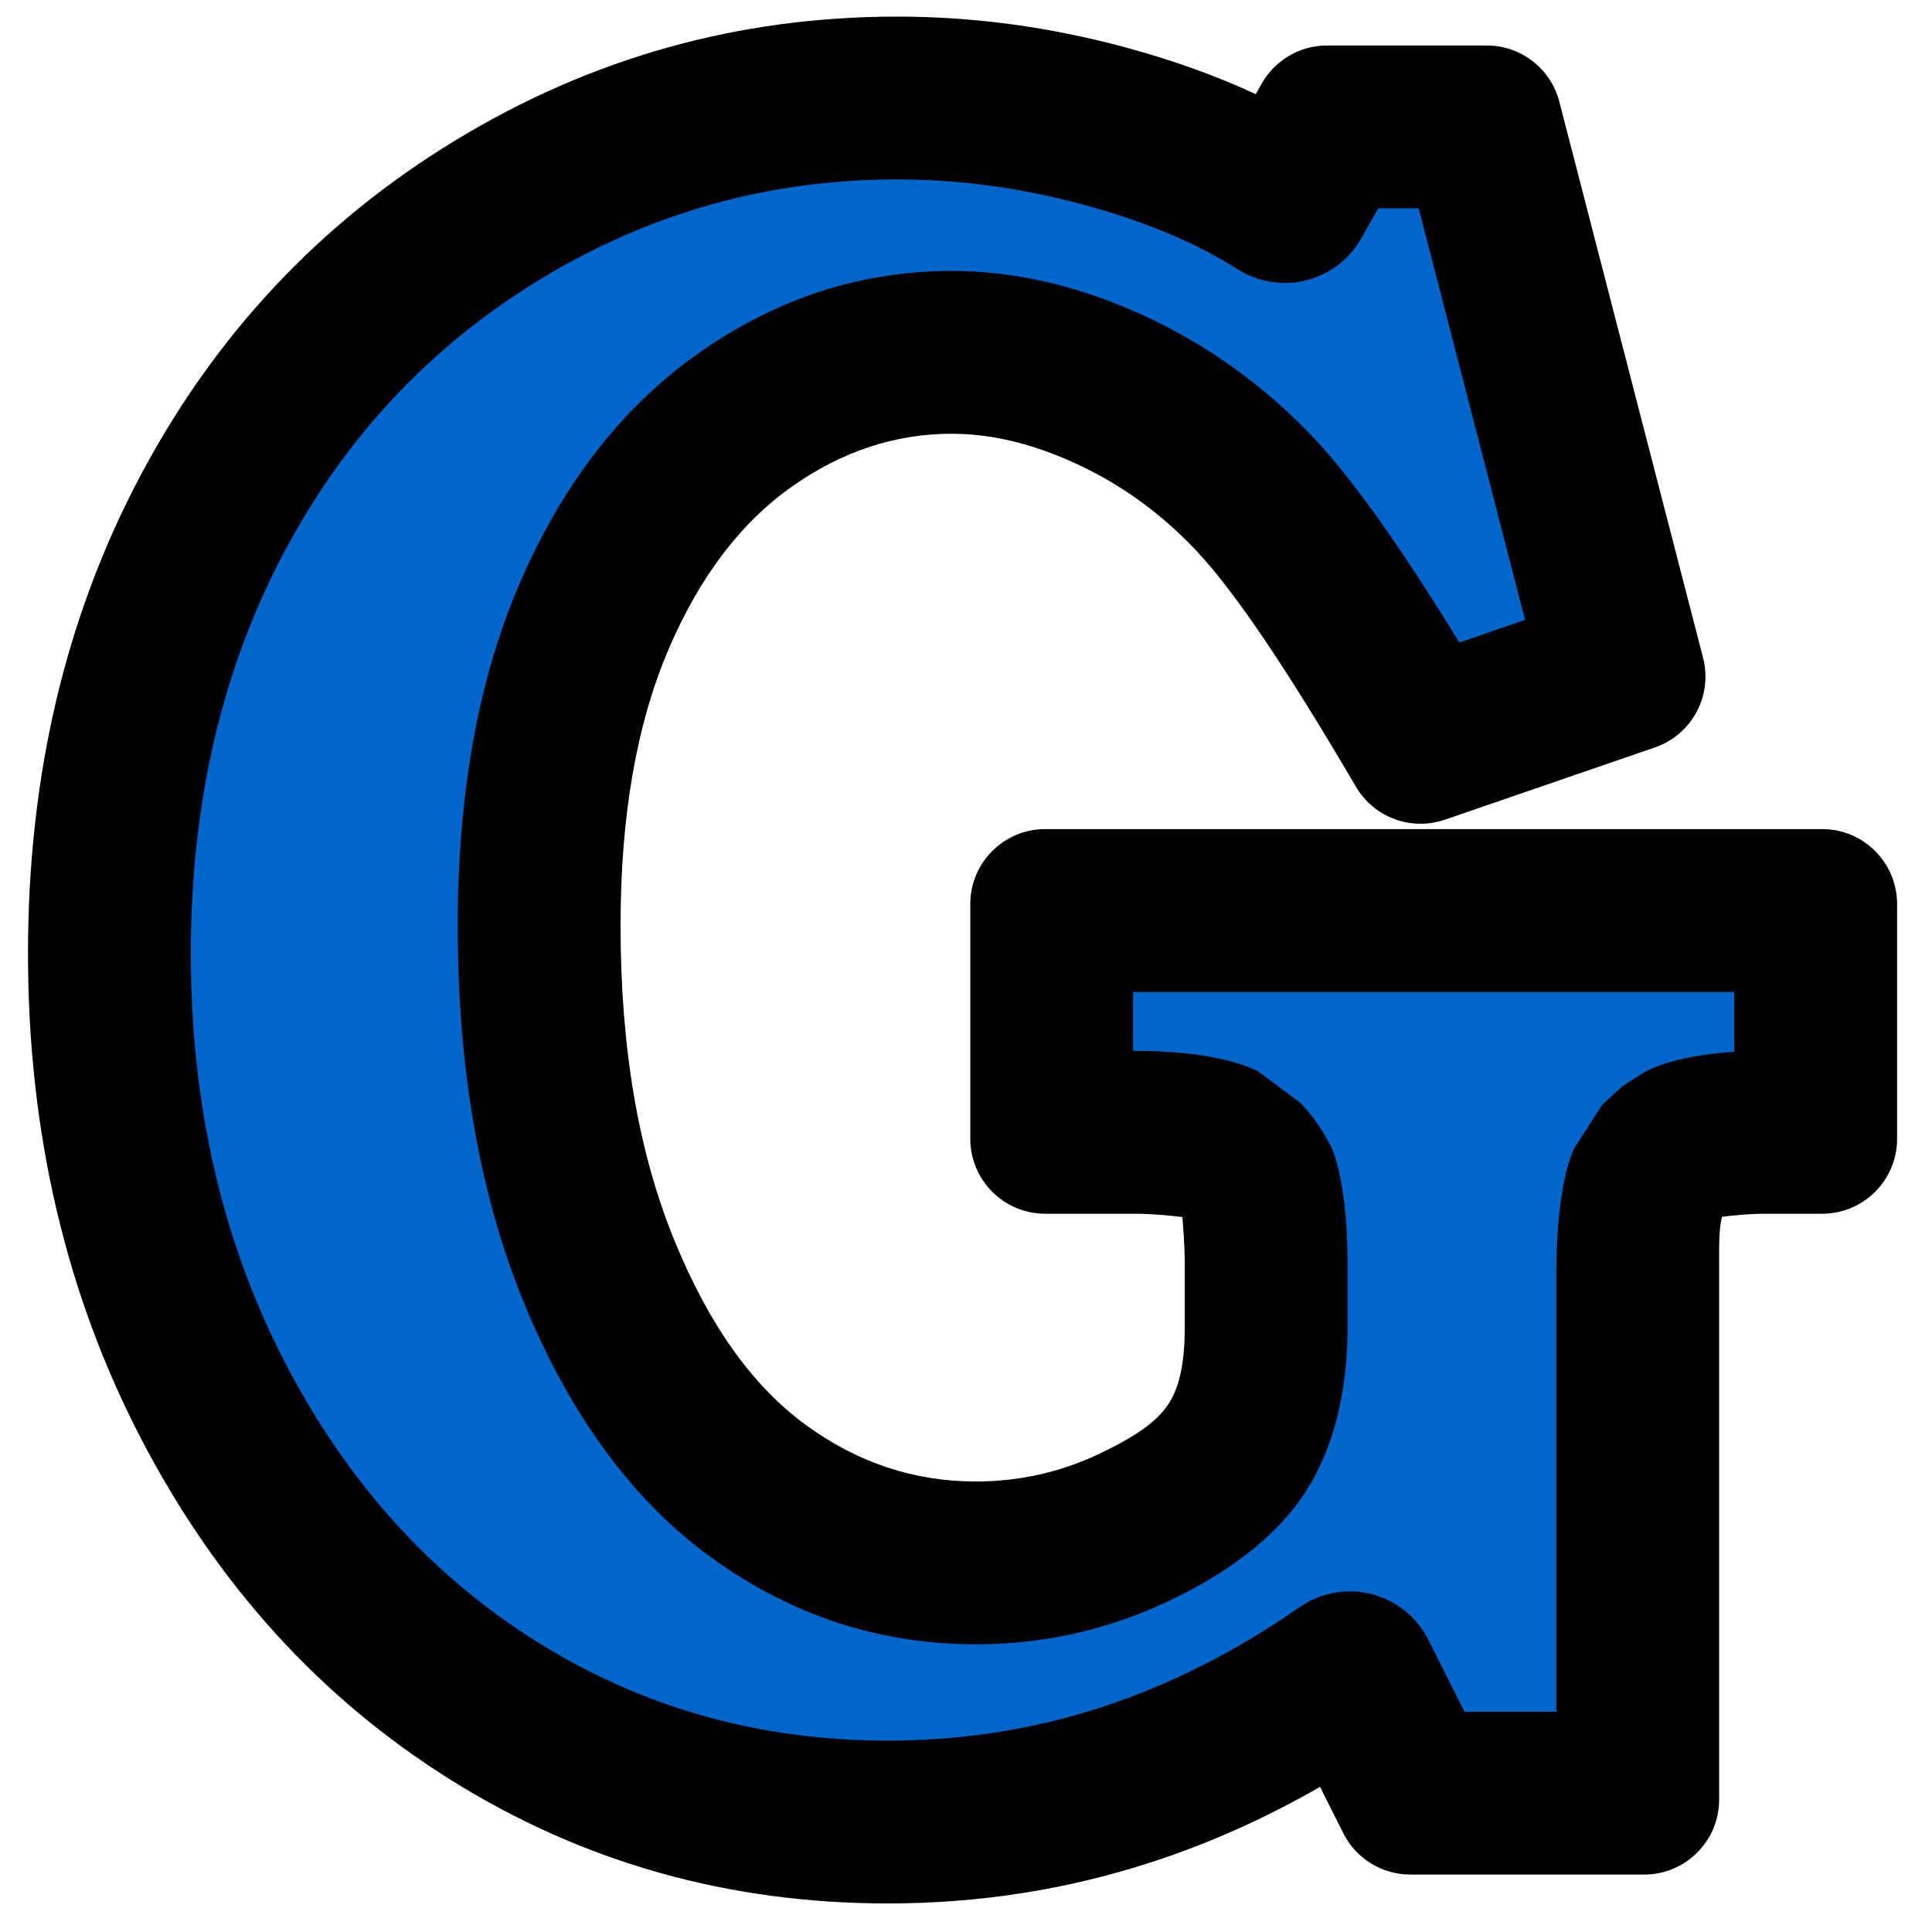 <?xml version="1.0" encoding="UTF-8" standalone="no"?><!DOCTYPE svg PUBLIC "-//W3C//DTD SVG 1.1//EN" "http://www.w3.org/Graphics/SVG/1.1/DTD/svg11.dtd"><svg width="100%" height="100%" viewBox="0 0 485 485" version="1.1" xmlns="http://www.w3.org/2000/svg" xmlns:xlink="http://www.w3.org/1999/xlink" xml:space="preserve" xmlns:serif="http://www.serif.com/" style="fill-rule:evenodd;clip-rule:evenodd;stroke-linejoin:round;stroke-miterlimit:2;"><g><path id="G" d="M296.814,305.516c-2.205,-0.266 -7.362,-0.825 -11.794,-0.825l-22.624,-0c-10.393,-0 -18.819,-8.426 -18.819,-18.819l0,-58.923c0,-10.393 8.426,-18.819 18.819,-18.819l195.025,0c10.393,0 18.819,8.426 18.819,18.819l-0,58.923c-0,10.393 -8.426,18.819 -18.819,18.819l-14.606,-0c-3.864,-0 -8.445,0.511 -10.514,0.769c-0.852,2.757 -0.737,7.542 -0.737,14.255l0,132.047c0,10.393 -8.425,18.819 -18.819,18.819l-58.707,-0c-7.116,-0 -13.623,-4.014 -16.817,-10.372l-5.848,-11.643c-13.839,7.956 -28.028,14.278 -42.559,18.984c-21.143,6.847 -43.121,10.283 -65.938,10.283c-40.12,-0 -76.656,-10.351 -109.634,-30.963c-32.779,-20.486 -58.79,-49.06 -77.893,-85.849c-18.813,-36.23 -28.321,-76.775 -28.321,-121.683c-0,-44.586 9.45,-84.467 28.104,-119.701c18.912,-35.719 45.363,-63.869 79.32,-84.484c34.026,-20.658 70.931,-30.986 110.715,-30.986c19.209,0 38.368,2.579 57.473,7.756c11.934,3.234 22.797,7.152 32.604,11.716l1.508,-2.665c3.339,-5.904 9.597,-9.555 16.38,-9.555l40.093,0c8.58,0 16.073,5.803 18.22,14.11l36.084,139.601c2.458,9.509 -2.81,19.309 -12.097,22.505l-52.694,18.13c-8.474,2.915 -17.828,-0.549 -22.359,-8.279c-16.95,-28.92 -30.182,-48.718 -40.009,-59.182c-8.723,-9.288 -18.716,-16.563 -30,-21.798c-10.763,-4.994 -21.228,-7.62 -31.457,-7.62c-14.286,0 -27.599,4.466 -40.005,13.193c-13.12,9.229 -23.286,22.855 -30.919,40.557c-8.275,19.191 -12.208,42.466 -12.208,69.752c-0,30.475 4.431,56.915 13.621,79.263c8.489,20.644 19.285,36.188 33.03,46.169c12.883,9.355 27.036,14.085 42.495,14.085c10.909,-0 21.252,-2.31 31.025,-6.947c8.302,-3.938 14.412,-7.801 17.501,-12.69c2.993,-4.736 3.964,-11.233 3.964,-19.258l-0,-15.411c-0,-4.613 -0.386,-9.62 -0.603,-12.083Zm0.569,0.07l-0.077,-0.01l0.223,0.449c-0.068,-0.144 -0.096,-0.304 -0.146,-0.439Z" style="fill-rule:nonzero;"/><path id="G1" serif:id="G" d="M435.367,264.043c-10.487,0.657 -17.842,2.671 -22.24,4.929l-5.759,3.625l-5.062,4.624l-7.188,11.144c-2.401,5.489 -4.426,15.868 -4.426,31.35l0,109.993l-23.053,0l-9.072,-18.062c-2.871,-5.715 -8.081,-9.902 -14.28,-11.476c-6.199,-1.574 -12.776,-0.38 -18.025,3.274c-16.087,11.195 -32.756,19.624 -50.041,25.222c-17.104,5.539 -34.887,8.294 -53.345,8.294c-32.184,0 -61.517,-8.215 -87.972,-24.749c-26.688,-16.681 -47.727,-40.072 -63.282,-70.026c-15.893,-30.607 -23.722,-64.908 -23.722,-102.847c0,-37.441 7.689,-70.989 23.354,-100.576c15.365,-29.02 36.821,-51.923 64.409,-68.672c27.507,-16.699 57.342,-25.05 89.504,-25.05c15.637,-0 31.23,2.119 46.782,6.333c15.104,4.093 28.061,9.44 38.791,16.233c5.102,3.23 11.306,4.227 17.163,2.757c5.857,-1.47 10.856,-5.277 13.829,-10.533l4.263,-7.538l10.152,-0l26.708,103.327l-16.505,5.679c-14.83,-24.209 -26.963,-41.153 -36.187,-50.974c-12.376,-13.179 -26.581,-23.467 -42.591,-30.895c-16.62,-7.711 -32.864,-11.415 -48.659,-11.415c-22.651,0 -43.85,6.798 -63.52,20.635c-18.835,13.249 -33.977,32.39 -44.936,57.803c-10.206,23.668 -15.548,52.285 -15.548,85.936c-0,36.477 5.692,68.057 16.692,94.807c11.821,28.748 27.675,49.798 46.815,63.697c20.148,14.631 42.333,21.885 66.511,21.885c17.071,0 33.251,-3.636 48.543,-10.891c17.024,-8.076 28.202,-17.761 34.536,-27.786c6.447,-10.203 10.283,-23.801 10.283,-41.09l0,-15.411c0,-15.73 -2.16,-25.533 -4.129,-29.689c-0.12,-0.252 -0.244,-0.502 -0.373,-0.75c-2.086,-4.002 -4.569,-7.423 -7.367,-10.325l-10.566,-7.863c-5.273,-2.707 -15.443,-5.154 -30.834,-5.154l-0.57,0l-0,-14.815l150.917,-0l0,15.04Z" style="fill:#06c;fill-rule:nonzero;"/></g></svg>